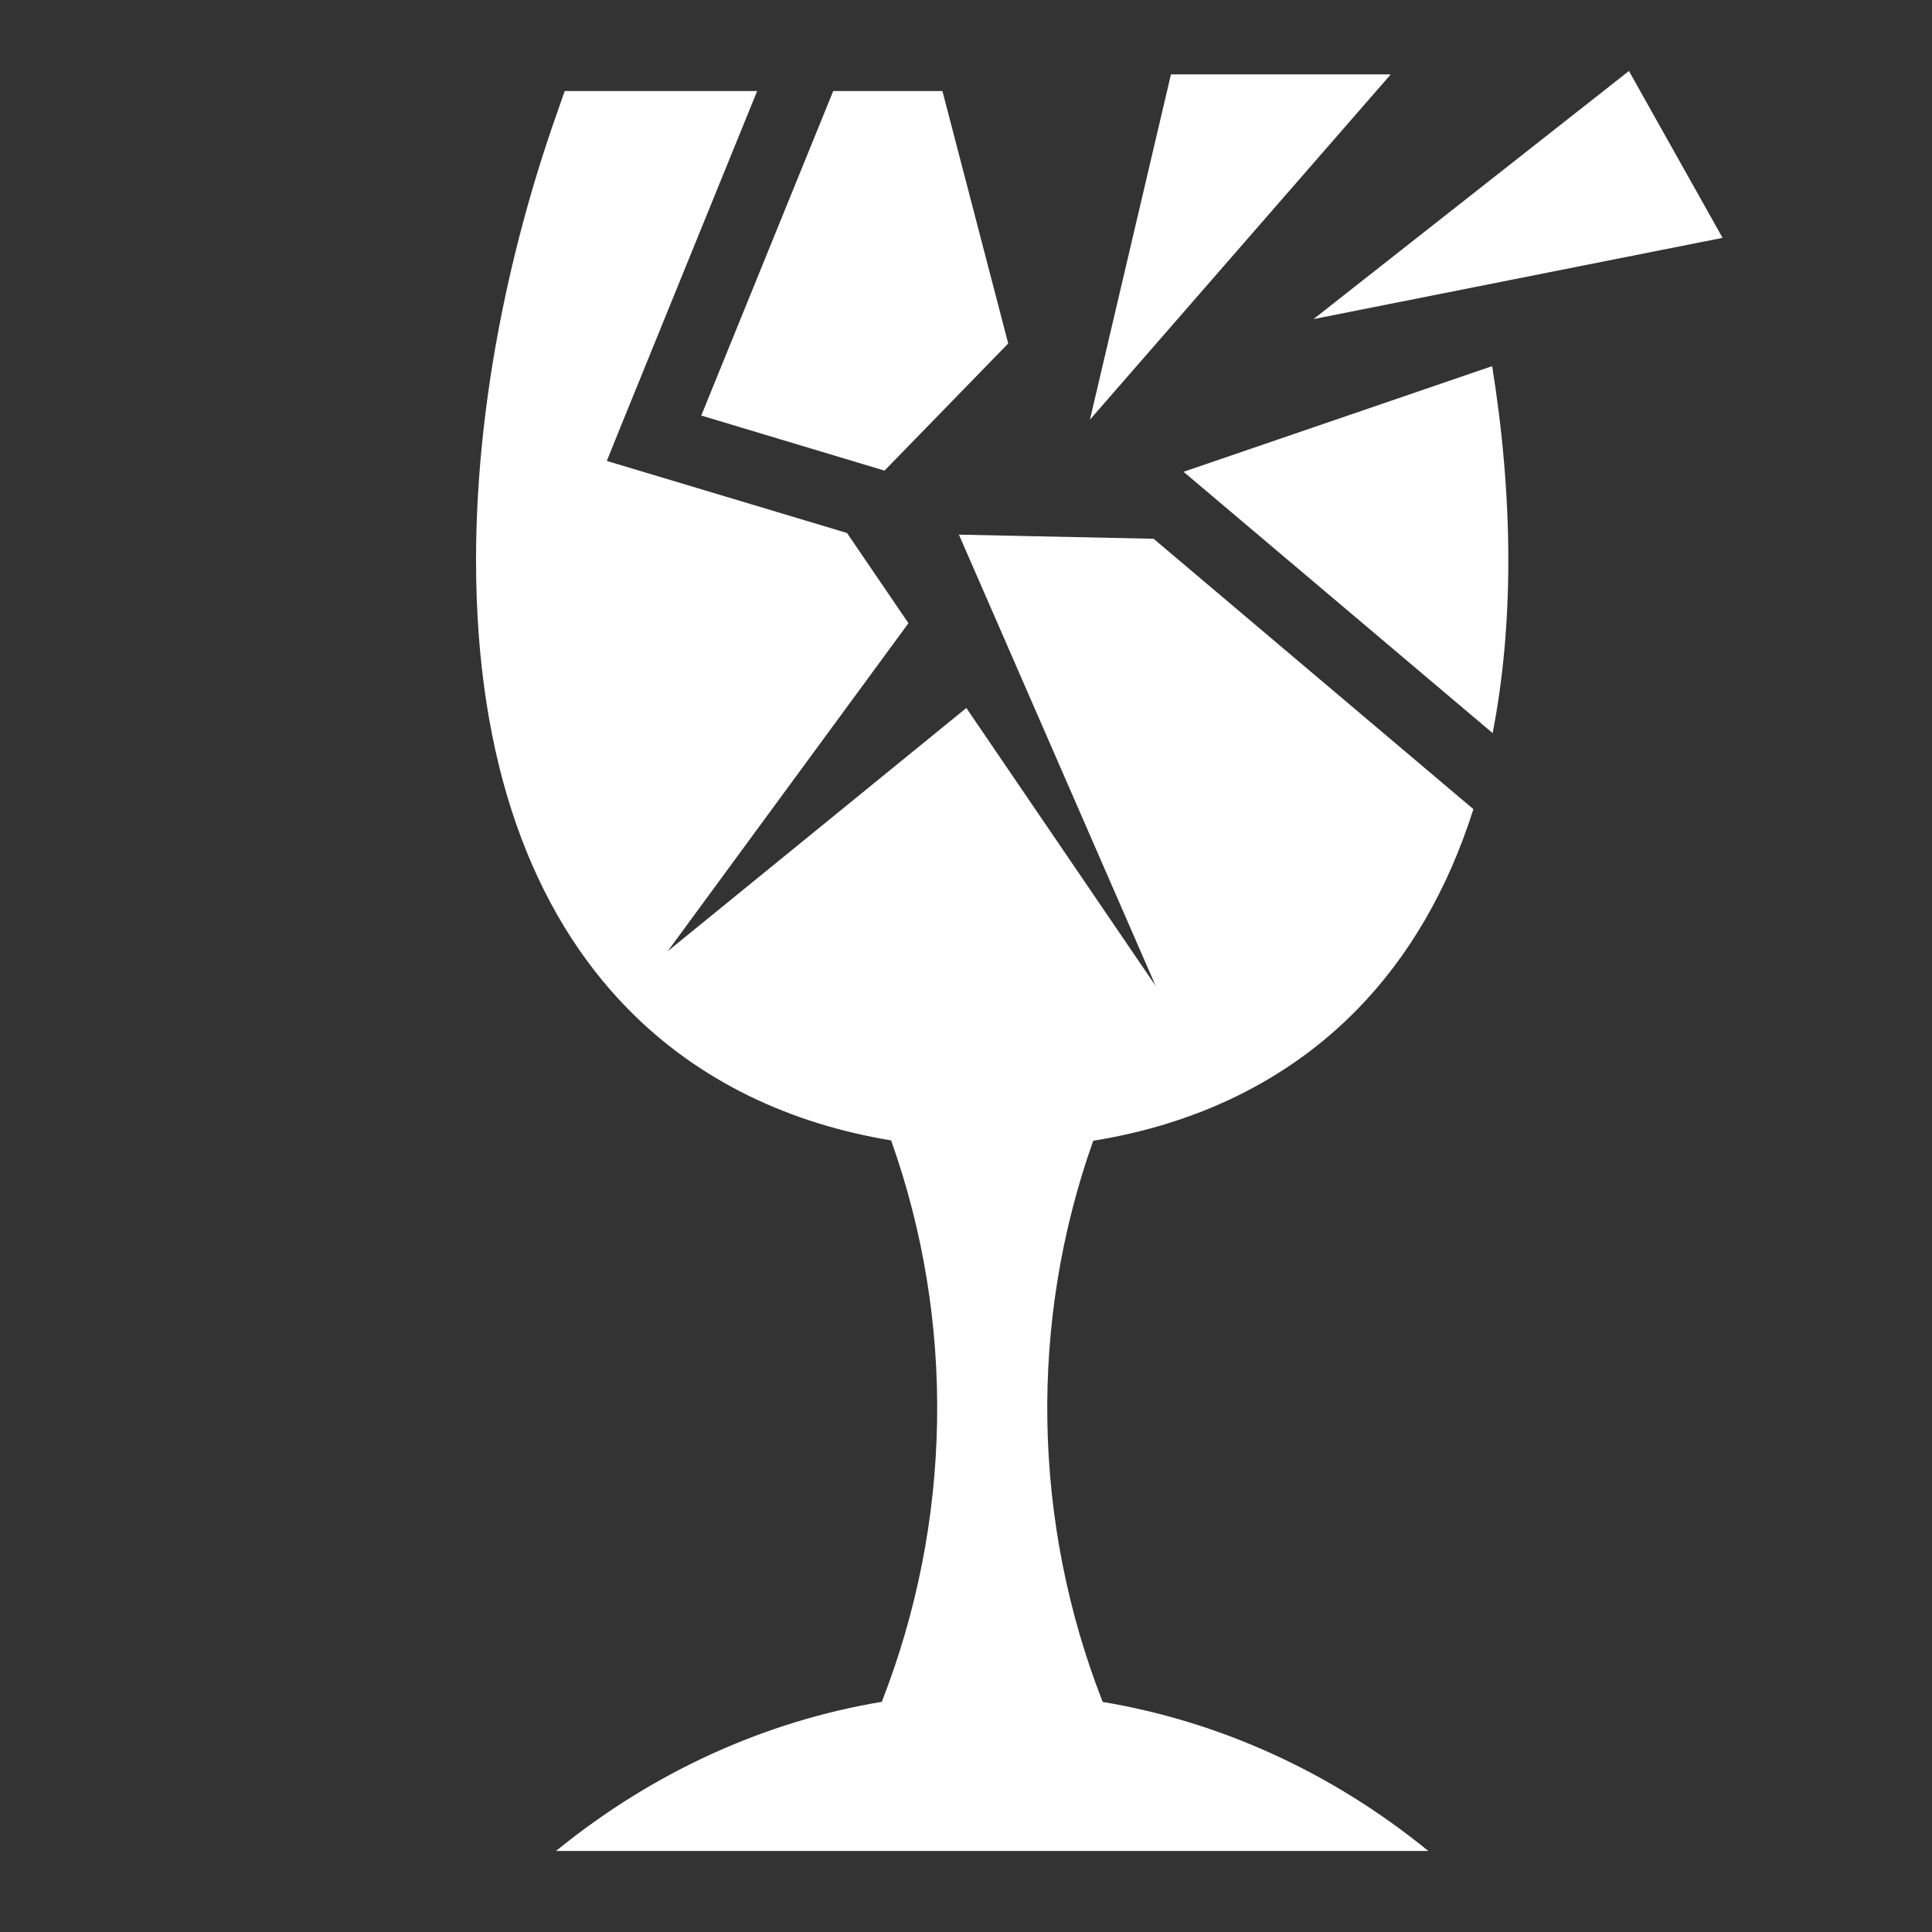 <svg xmlns="http://www.w3.org/2000/svg" viewBox="0 0 512 512"><rect x="0" y="0" width="512" height="512" fill="#333333" stroke="none"/><path d="M431.688 18.813l-83.594 65.75L456.5 63.03l-24.813-44.218zm-121.375.906l-21.47 91.5 79.72-91.5h-58.25zm-160.657 4.405l-2.187 6.25c-13.237 37.557-21.314 79.002-21.314 118.094 0 53.795 15.034 93.182 40.22 118.874 18.918 19.3 43.185 30.496 69.78 34.875 17.132 48.134 16.18 101.07-2.47 148.78-30.572 5.112-60.267 18.292-86.342 39.53H378.53c-26.062-21.23-55.75-34.383-86.31-39.5-18.647-47.685-19.602-100.598-2.5-148.717 26.782-4.308 51.187-15.52 70.124-34.97 13.345-13.706 23.776-31.308 30.625-52.906l-84.75-71.656-51.595-1.093 52.156 119.625-50.186-73.687-79.156 64.47 63.812-86.94-16.28-23.905-53.845-16.156-9.813-2.938 3.844-9.53 36-88.5h-50.999zm71.156 0l-34.968 86 48.562 14.594 32.78-33.69-17.436-66.905h-28.938zM395.438 97.03l-81.78 28 81.906 69.25c2.706-13.91 4.156-29.165 4.156-45.81 0-16.88-1.513-34.186-4.283-51.44z" fill="#fff"/></svg>